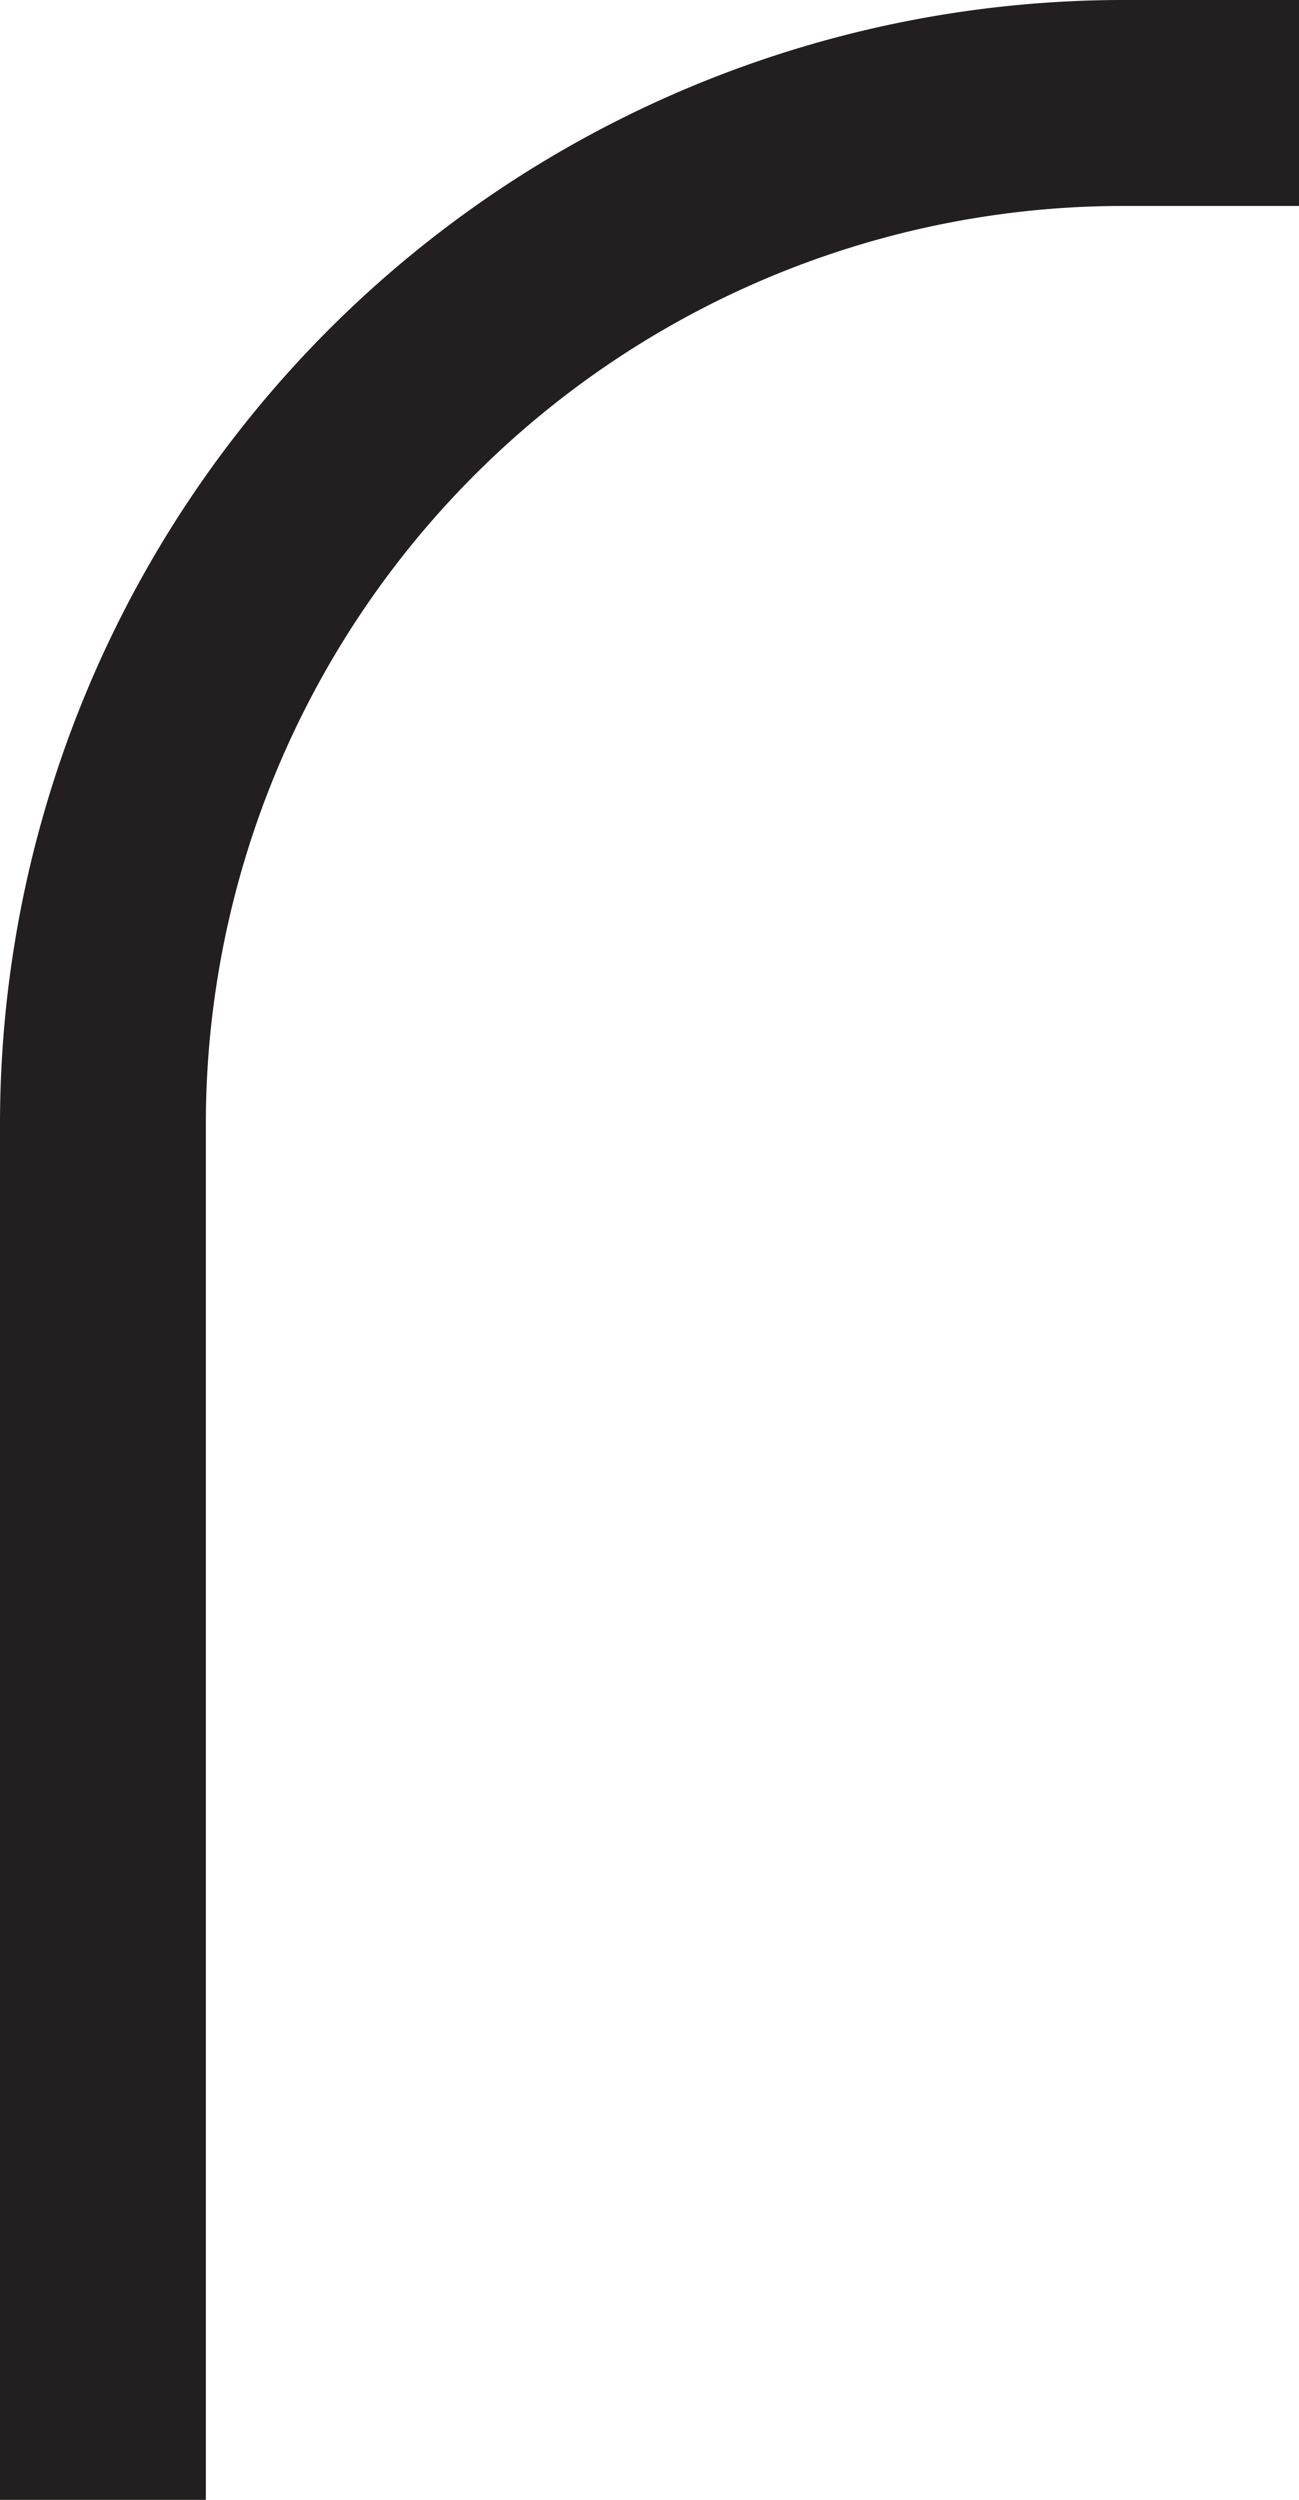 <svg xmlns="http://www.w3.org/2000/svg" viewBox="0 0 18.3 35.2"><defs><style>.cls-1{fill:#231f20;}</style></defs><title>Datový zdroj 2</title><g id="Vrstva_2" data-name="Vrstva 2"><g id="Layer_1" data-name="Layer 1"><path class="cls-1" d="M2.9,35.2H0V15.8A15.83,15.83,0,0,1,15.8,0h2.5V2.9H15.8A12.93,12.93,0,0,0,2.9,15.8Z"/></g></g></svg>